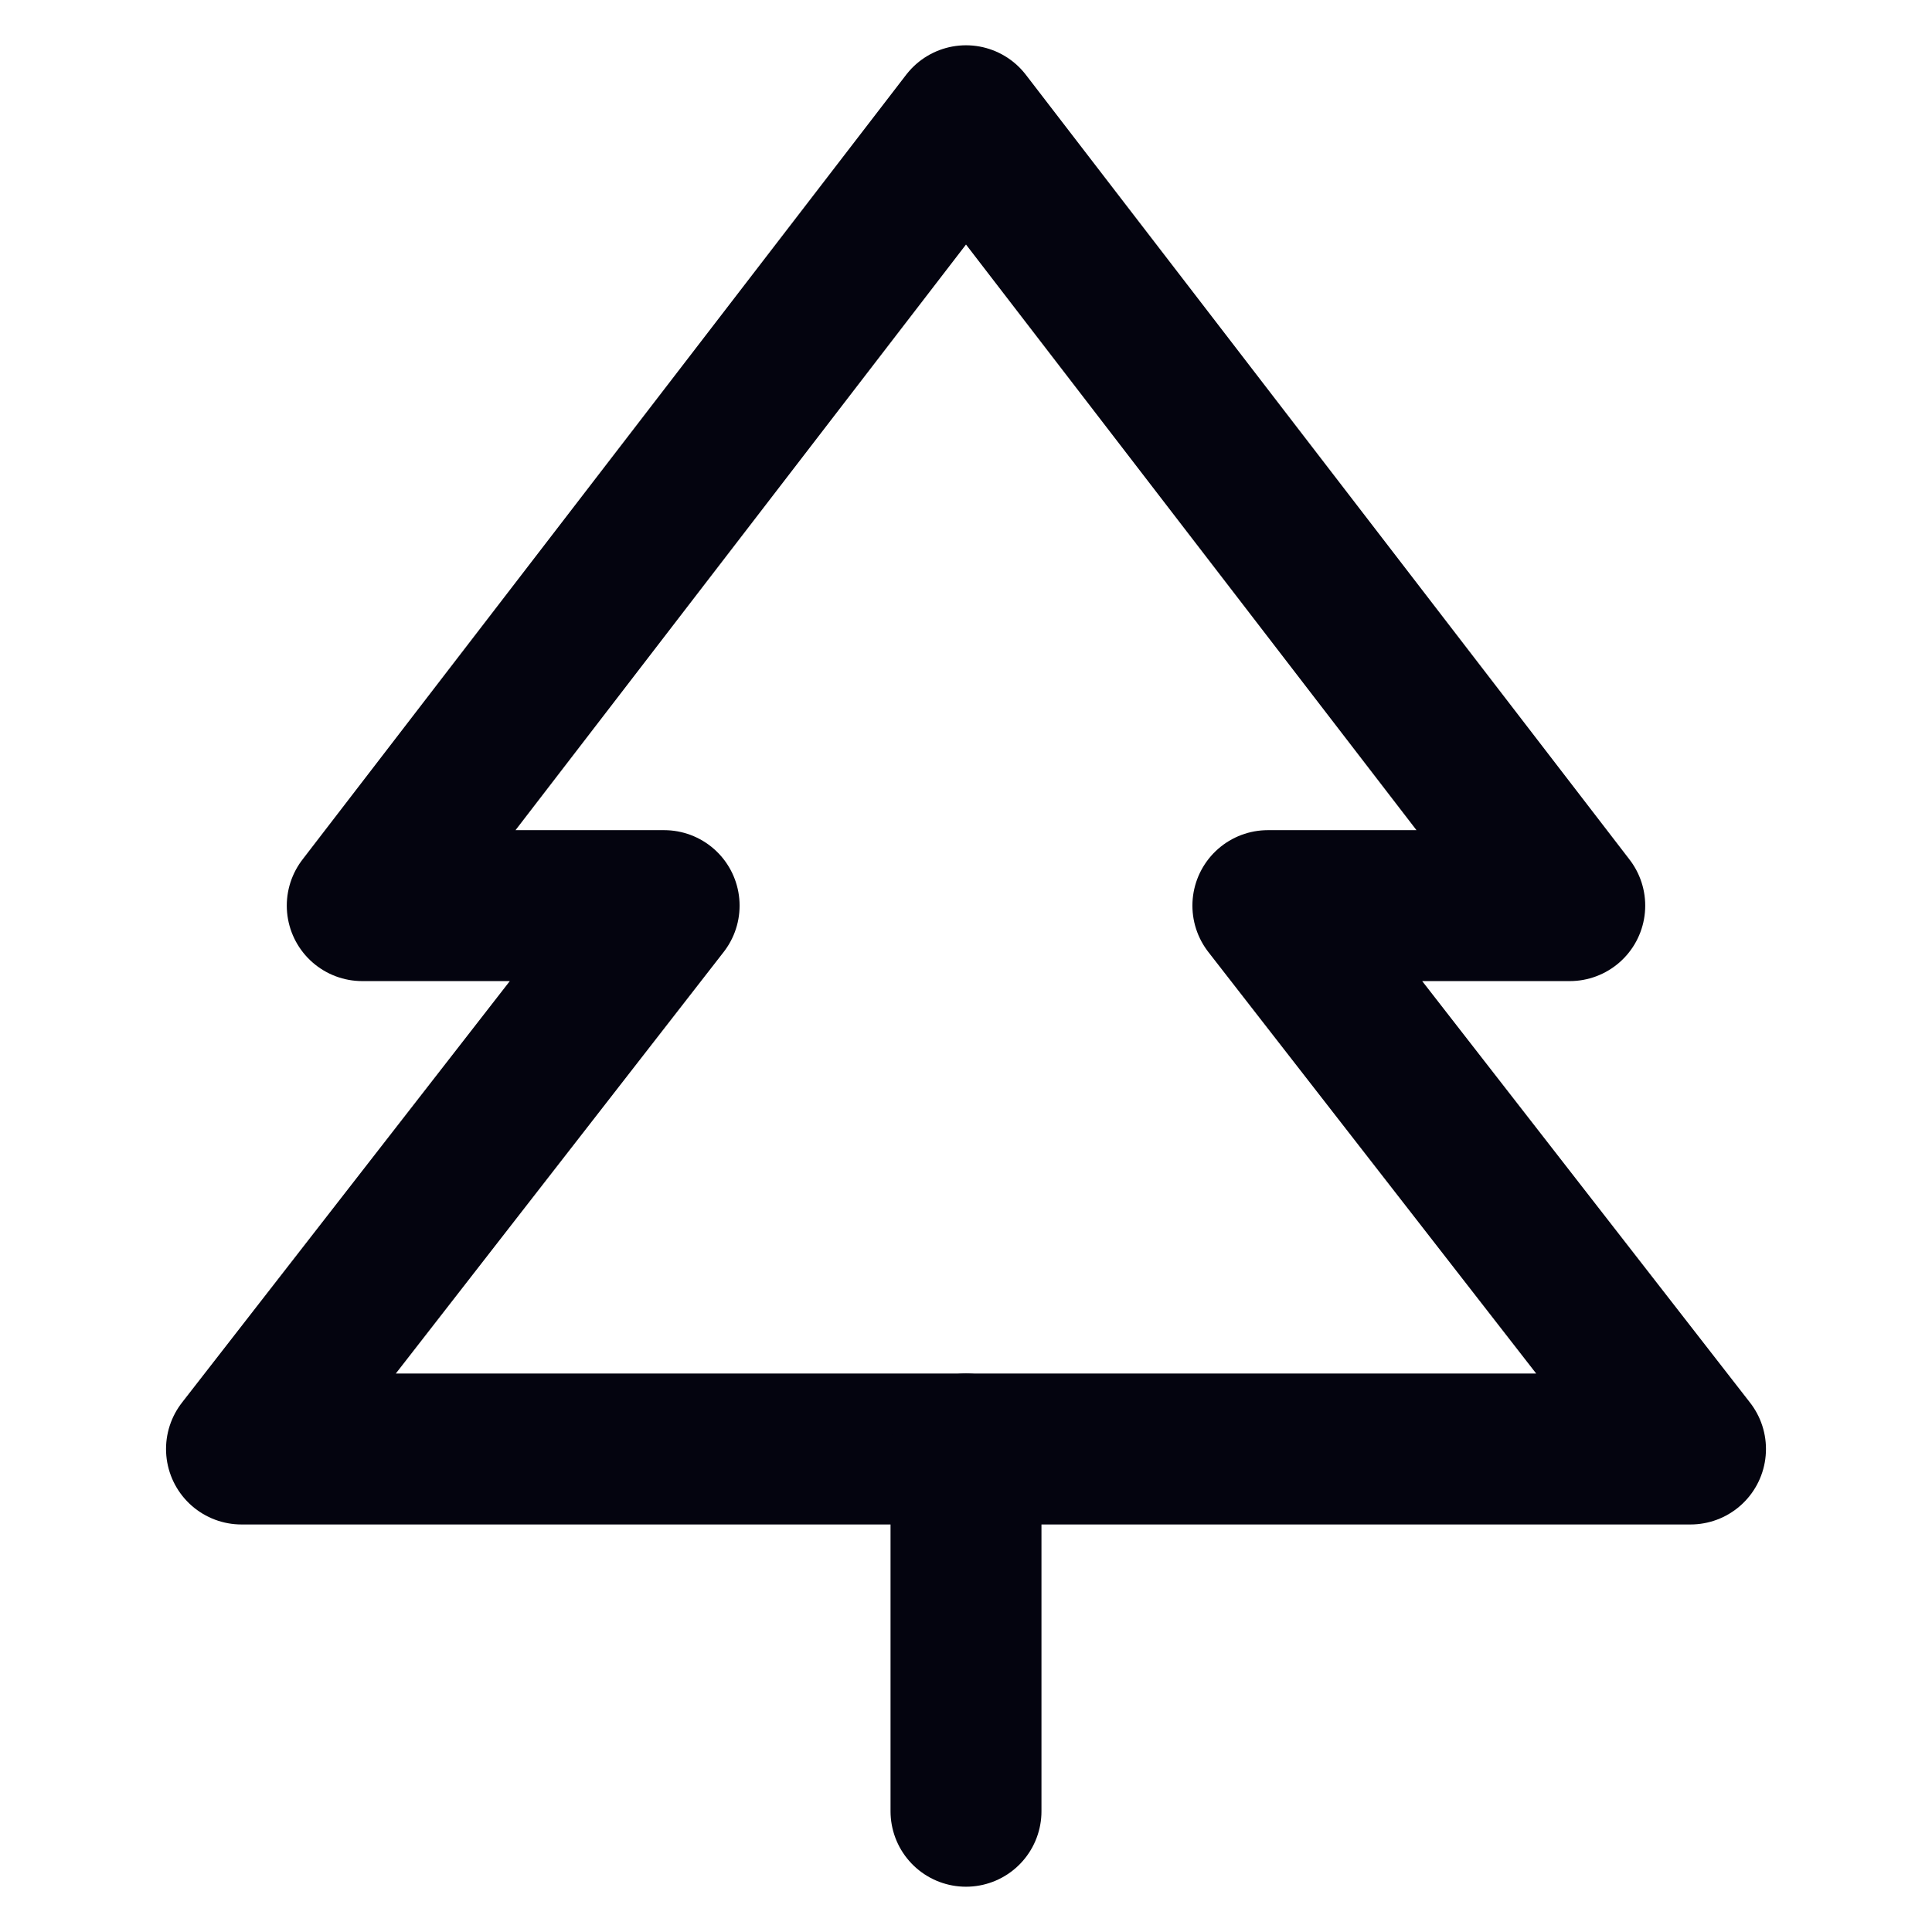 <svg width="256" height="256" viewBox="0 0 256 256" fill="none" xmlns="http://www.w3.org/2000/svg">
<g clip-path="url(#clip0_1370_8262)">
<path d="M128 16L48 120H88L32 192H224L168 120H208L128 16Z" stroke="#04040F" stroke-width="20" stroke-linecap="round" stroke-linejoin="round"/>
<path d="M128 192V240" stroke="#04040F" stroke-width="20" stroke-linecap="round" stroke-linejoin="round"/>
</g>
<defs>
<clipPath id="clip0_1370_8262">
<rect width="256" height="256" fill="white"/>
</clipPath>
</defs>
</svg>
